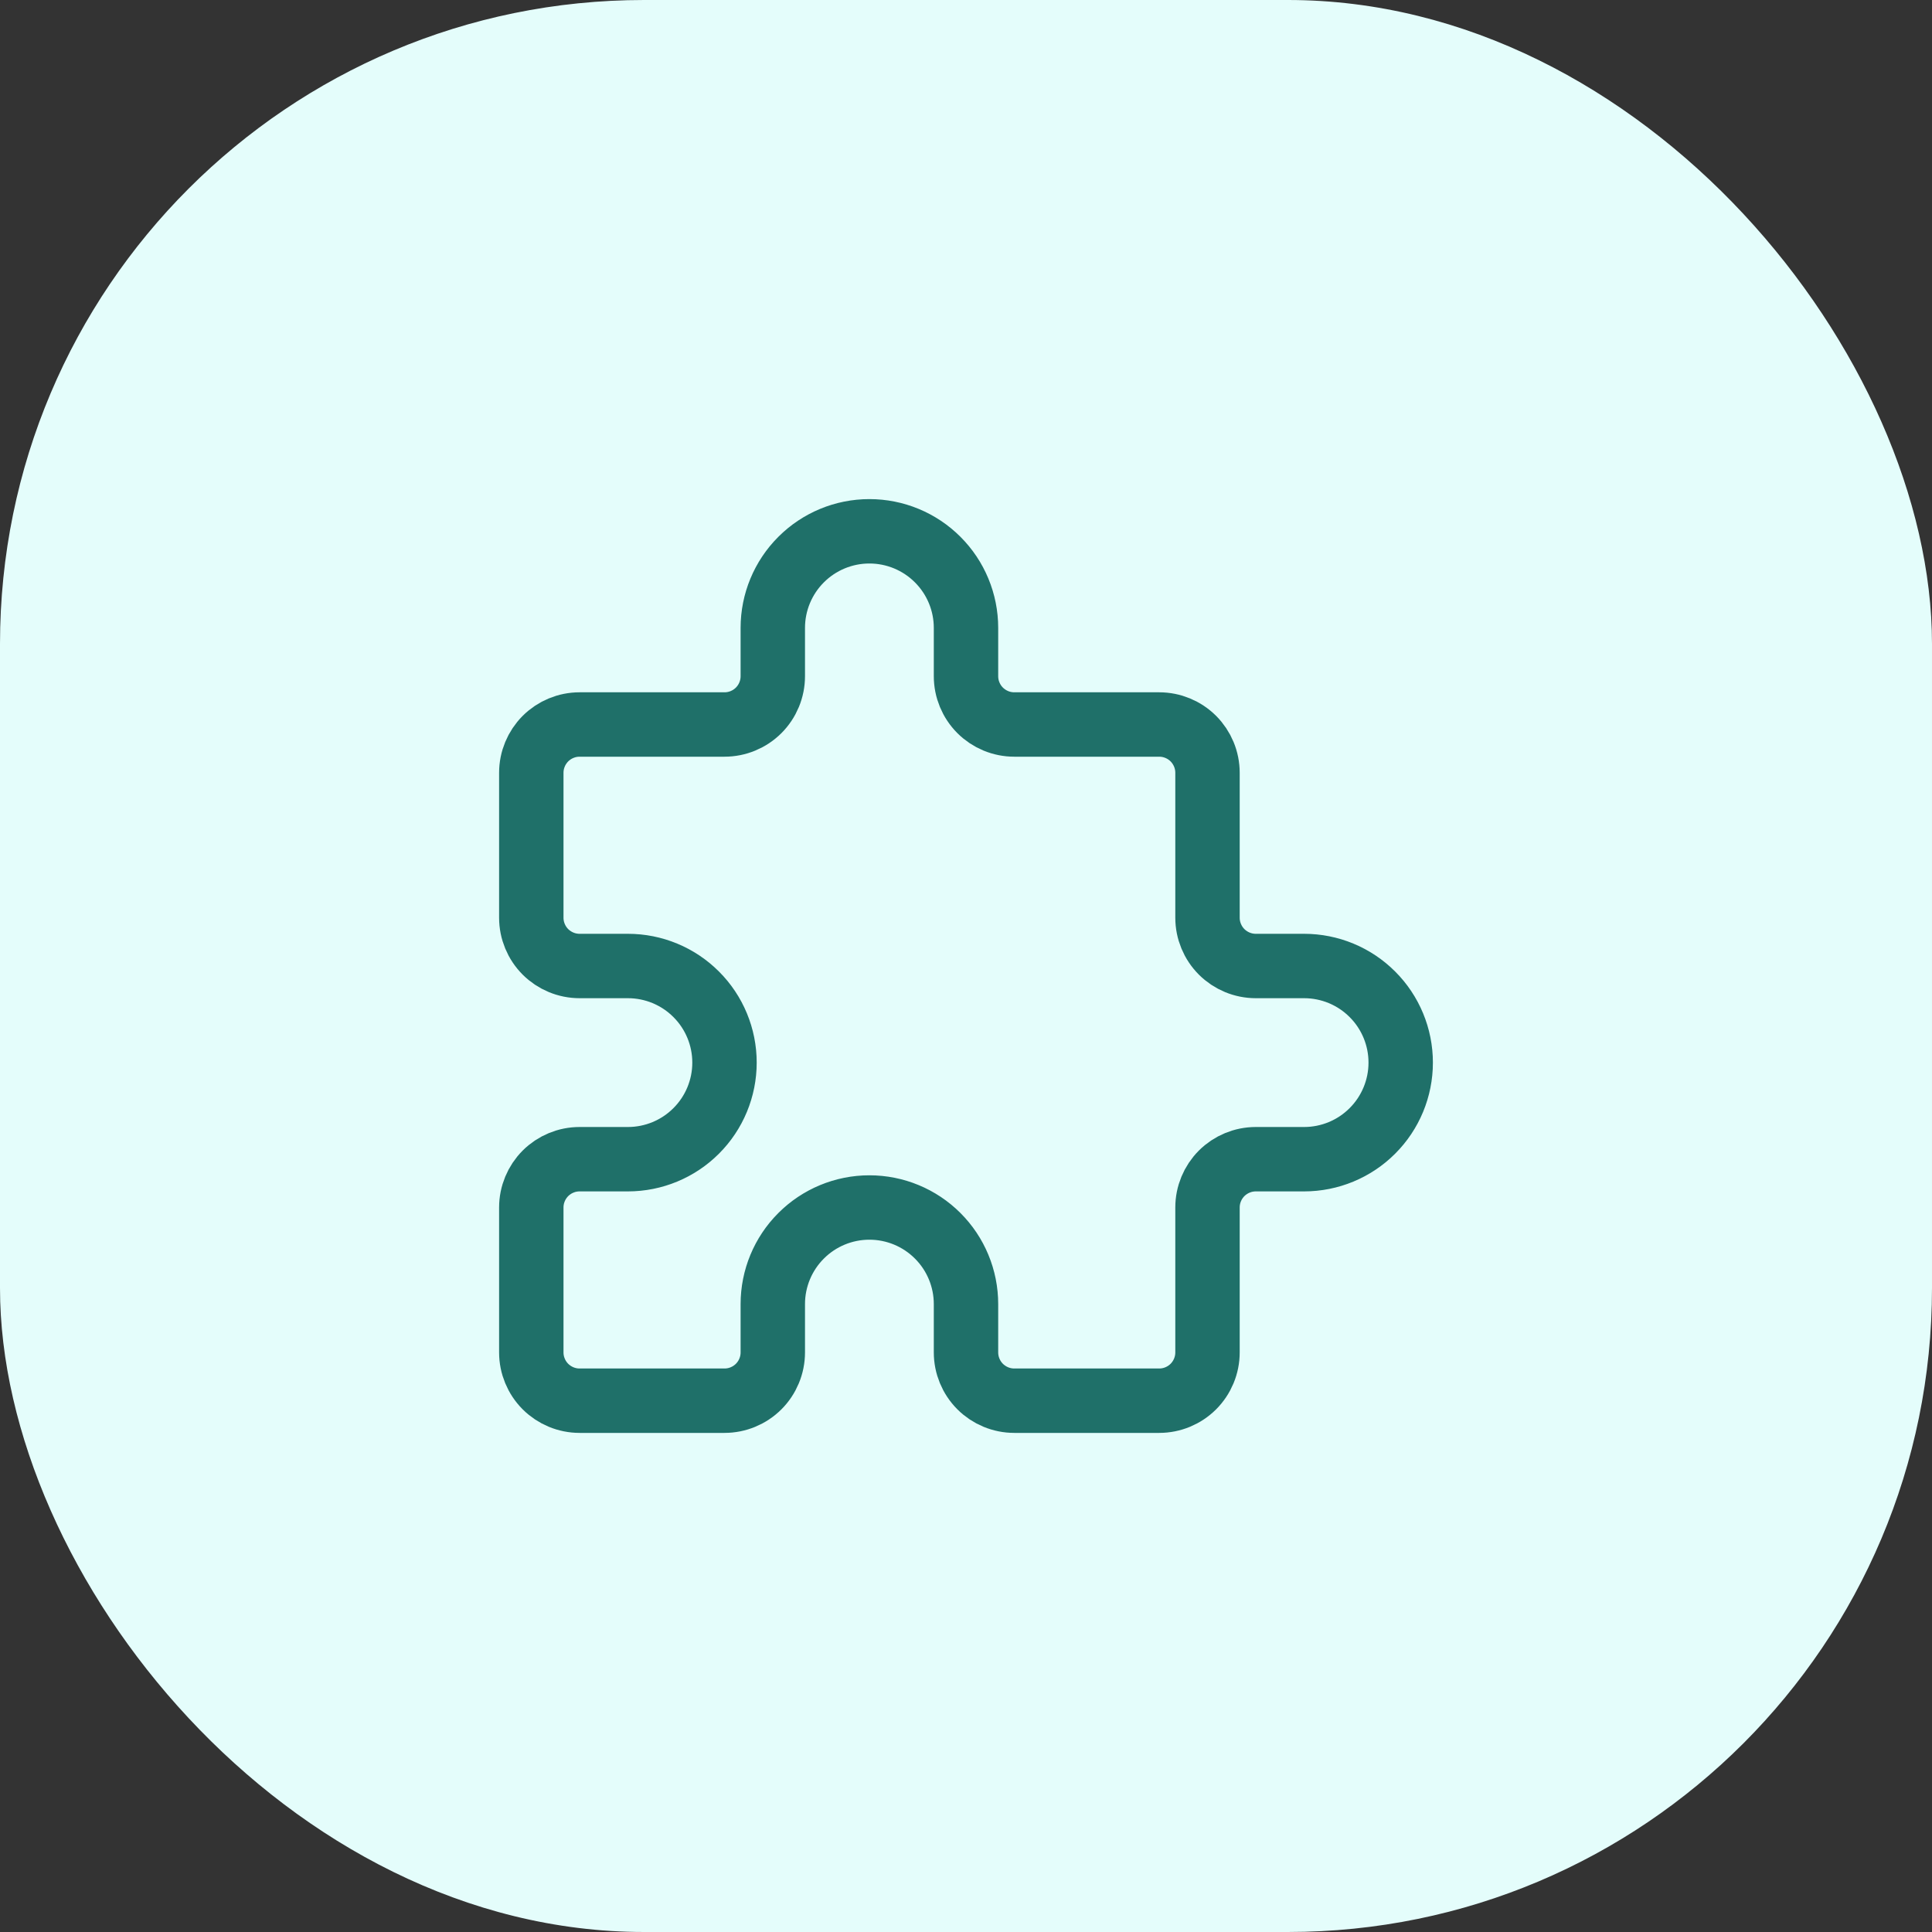 <svg width="60" height="60" viewBox="0 0 60 60" fill="none" xmlns="http://www.w3.org/2000/svg">
<rect x="0" y="0" width="60" height="60" fill="#333333" stroke="none"/>
<rect width="60" height="60" rx="20" fill="#E4FDFB"/>
<path d="M18 22.5H22.5C22.898 22.5 23.279 22.342 23.561 22.061C23.842 21.779 24 21.398 24 21V19.5C24 18.704 24.316 17.941 24.879 17.379C25.441 16.816 26.204 16.5 27 16.5C27.796 16.5 28.559 16.816 29.121 17.379C29.684 17.941 30 18.704 30 19.5V21C30 21.398 30.158 21.779 30.439 22.061C30.721 22.342 31.102 22.5 31.5 22.5H36C36.398 22.5 36.779 22.658 37.061 22.939C37.342 23.221 37.5 23.602 37.5 24V28.5C37.5 28.898 37.658 29.279 37.939 29.561C38.221 29.842 38.602 30 39 30H40.5C41.296 30 42.059 30.316 42.621 30.879C43.184 31.441 43.5 32.204 43.5 33C43.5 33.796 43.184 34.559 42.621 35.121C42.059 35.684 41.296 36 40.5 36H39C38.602 36 38.221 36.158 37.939 36.439C37.658 36.721 37.5 37.102 37.5 37.5V42C37.5 42.398 37.342 42.779 37.061 43.061C36.779 43.342 36.398 43.5 36 43.5H31.5C31.102 43.5 30.721 43.342 30.439 43.061C30.158 42.779 30 42.398 30 42V40.5C30 39.704 29.684 38.941 29.121 38.379C28.559 37.816 27.796 37.5 27 37.5C26.204 37.5 25.441 37.816 24.879 38.379C24.316 38.941 24 39.704 24 40.5V42C24 42.398 23.842 42.779 23.561 43.061C23.279 43.342 22.898 43.5 22.5 43.5H18C17.602 43.5 17.221 43.342 16.939 43.061C16.658 42.779 16.5 42.398 16.5 42V37.5C16.5 37.102 16.658 36.721 16.939 36.439C17.221 36.158 17.602 36 18 36H19.5C20.296 36 21.059 35.684 21.621 35.121C22.184 34.559 22.5 33.796 22.5 33C22.5 32.204 22.184 31.441 21.621 30.879C21.059 30.316 20.296 30 19.5 30H18C17.602 30 17.221 29.842 16.939 29.561C16.658 29.279 16.5 28.898 16.5 28.5V24C16.5 23.602 16.658 23.221 16.939 22.939C17.221 22.658 17.602 22.5 18 22.5Z" stroke="#1F7069" stroke-width="2" stroke-linecap="round" stroke-linejoin="round"/>
</svg>
